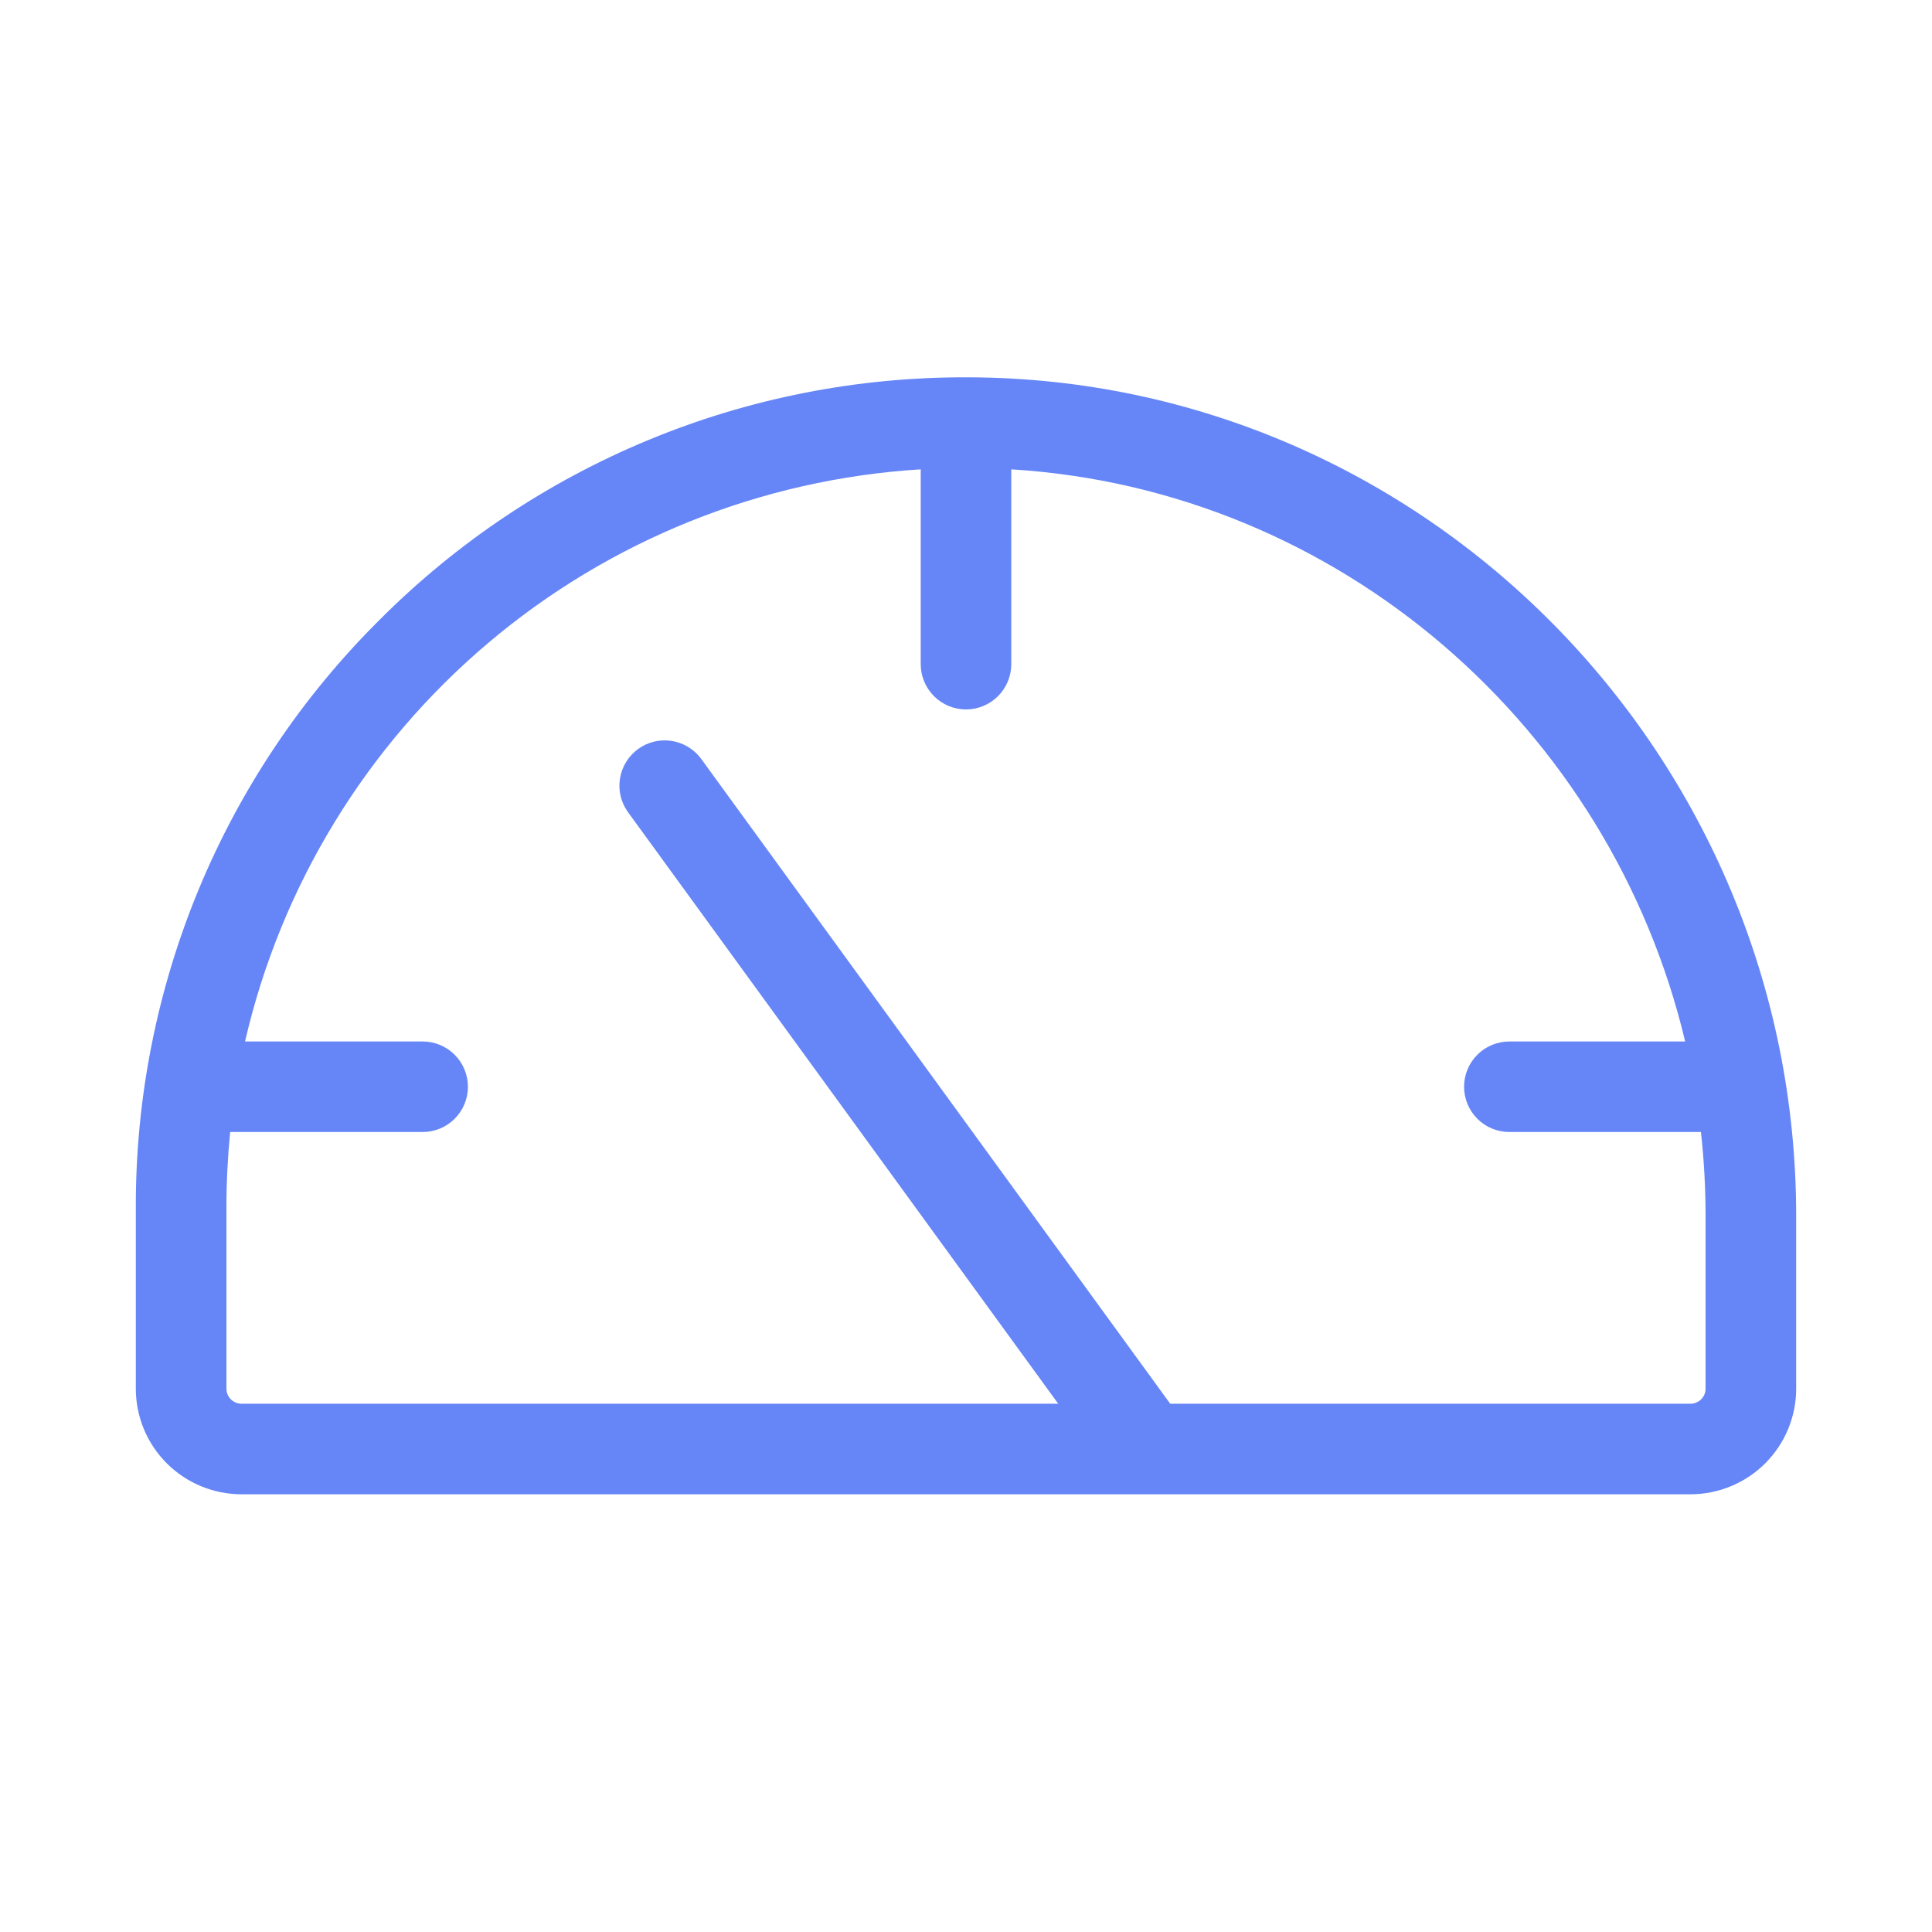 <svg width="30" height="30" viewBox="0 0 30 30" fill="none" xmlns="http://www.w3.org/2000/svg">
<path d="M5.9 9.619C7.094 8.423 8.513 7.475 10.074 6.83C11.636 6.184 13.31 5.855 15 5.859H15.046C22.128 5.884 27.891 11.726 27.891 18.883V21.563C27.891 21.998 27.718 22.415 27.41 22.723C27.102 23.03 26.685 23.203 26.25 23.203H3.75C3.315 23.203 2.898 23.03 2.59 22.723C2.282 22.415 2.109 21.998 2.109 21.563V18.75C2.105 17.053 2.438 15.371 3.088 13.804C3.739 12.236 4.695 10.814 5.9 9.619ZM3.516 21.563C3.516 21.625 3.54 21.684 3.584 21.728C3.628 21.772 3.688 21.797 3.75 21.797H16.432L9.744 12.601C9.639 12.45 9.597 12.264 9.628 12.083C9.659 11.902 9.759 11.739 9.908 11.631C10.056 11.523 10.241 11.477 10.423 11.504C10.605 11.531 10.77 11.628 10.881 11.774L18.171 21.797H26.25C26.312 21.797 26.372 21.772 26.416 21.728C26.46 21.684 26.484 21.625 26.484 21.563V18.883C26.484 18.447 26.46 18.011 26.412 17.578H23.438C23.251 17.578 23.072 17.504 22.94 17.372C22.808 17.24 22.734 17.061 22.734 16.875C22.734 16.689 22.808 16.51 22.94 16.378C23.072 16.246 23.251 16.172 23.438 16.172H26.167C25.008 11.297 20.797 7.601 15.703 7.288V10.313C15.703 10.499 15.629 10.678 15.497 10.81C15.365 10.942 15.187 11.016 15 11.016C14.813 11.016 14.635 10.942 14.503 10.81C14.371 10.678 14.297 10.499 14.297 10.313V7.288C11.824 7.44 9.466 8.387 7.576 9.988C5.685 11.589 4.362 13.758 3.805 16.172H6.562C6.749 16.172 6.928 16.246 7.06 16.378C7.192 16.51 7.266 16.689 7.266 16.875C7.266 17.061 7.192 17.24 7.06 17.372C6.928 17.504 6.749 17.578 6.562 17.578H3.574C3.536 17.965 3.516 18.356 3.516 18.75V21.563Z" fill="#6686F7"/>
</svg>
